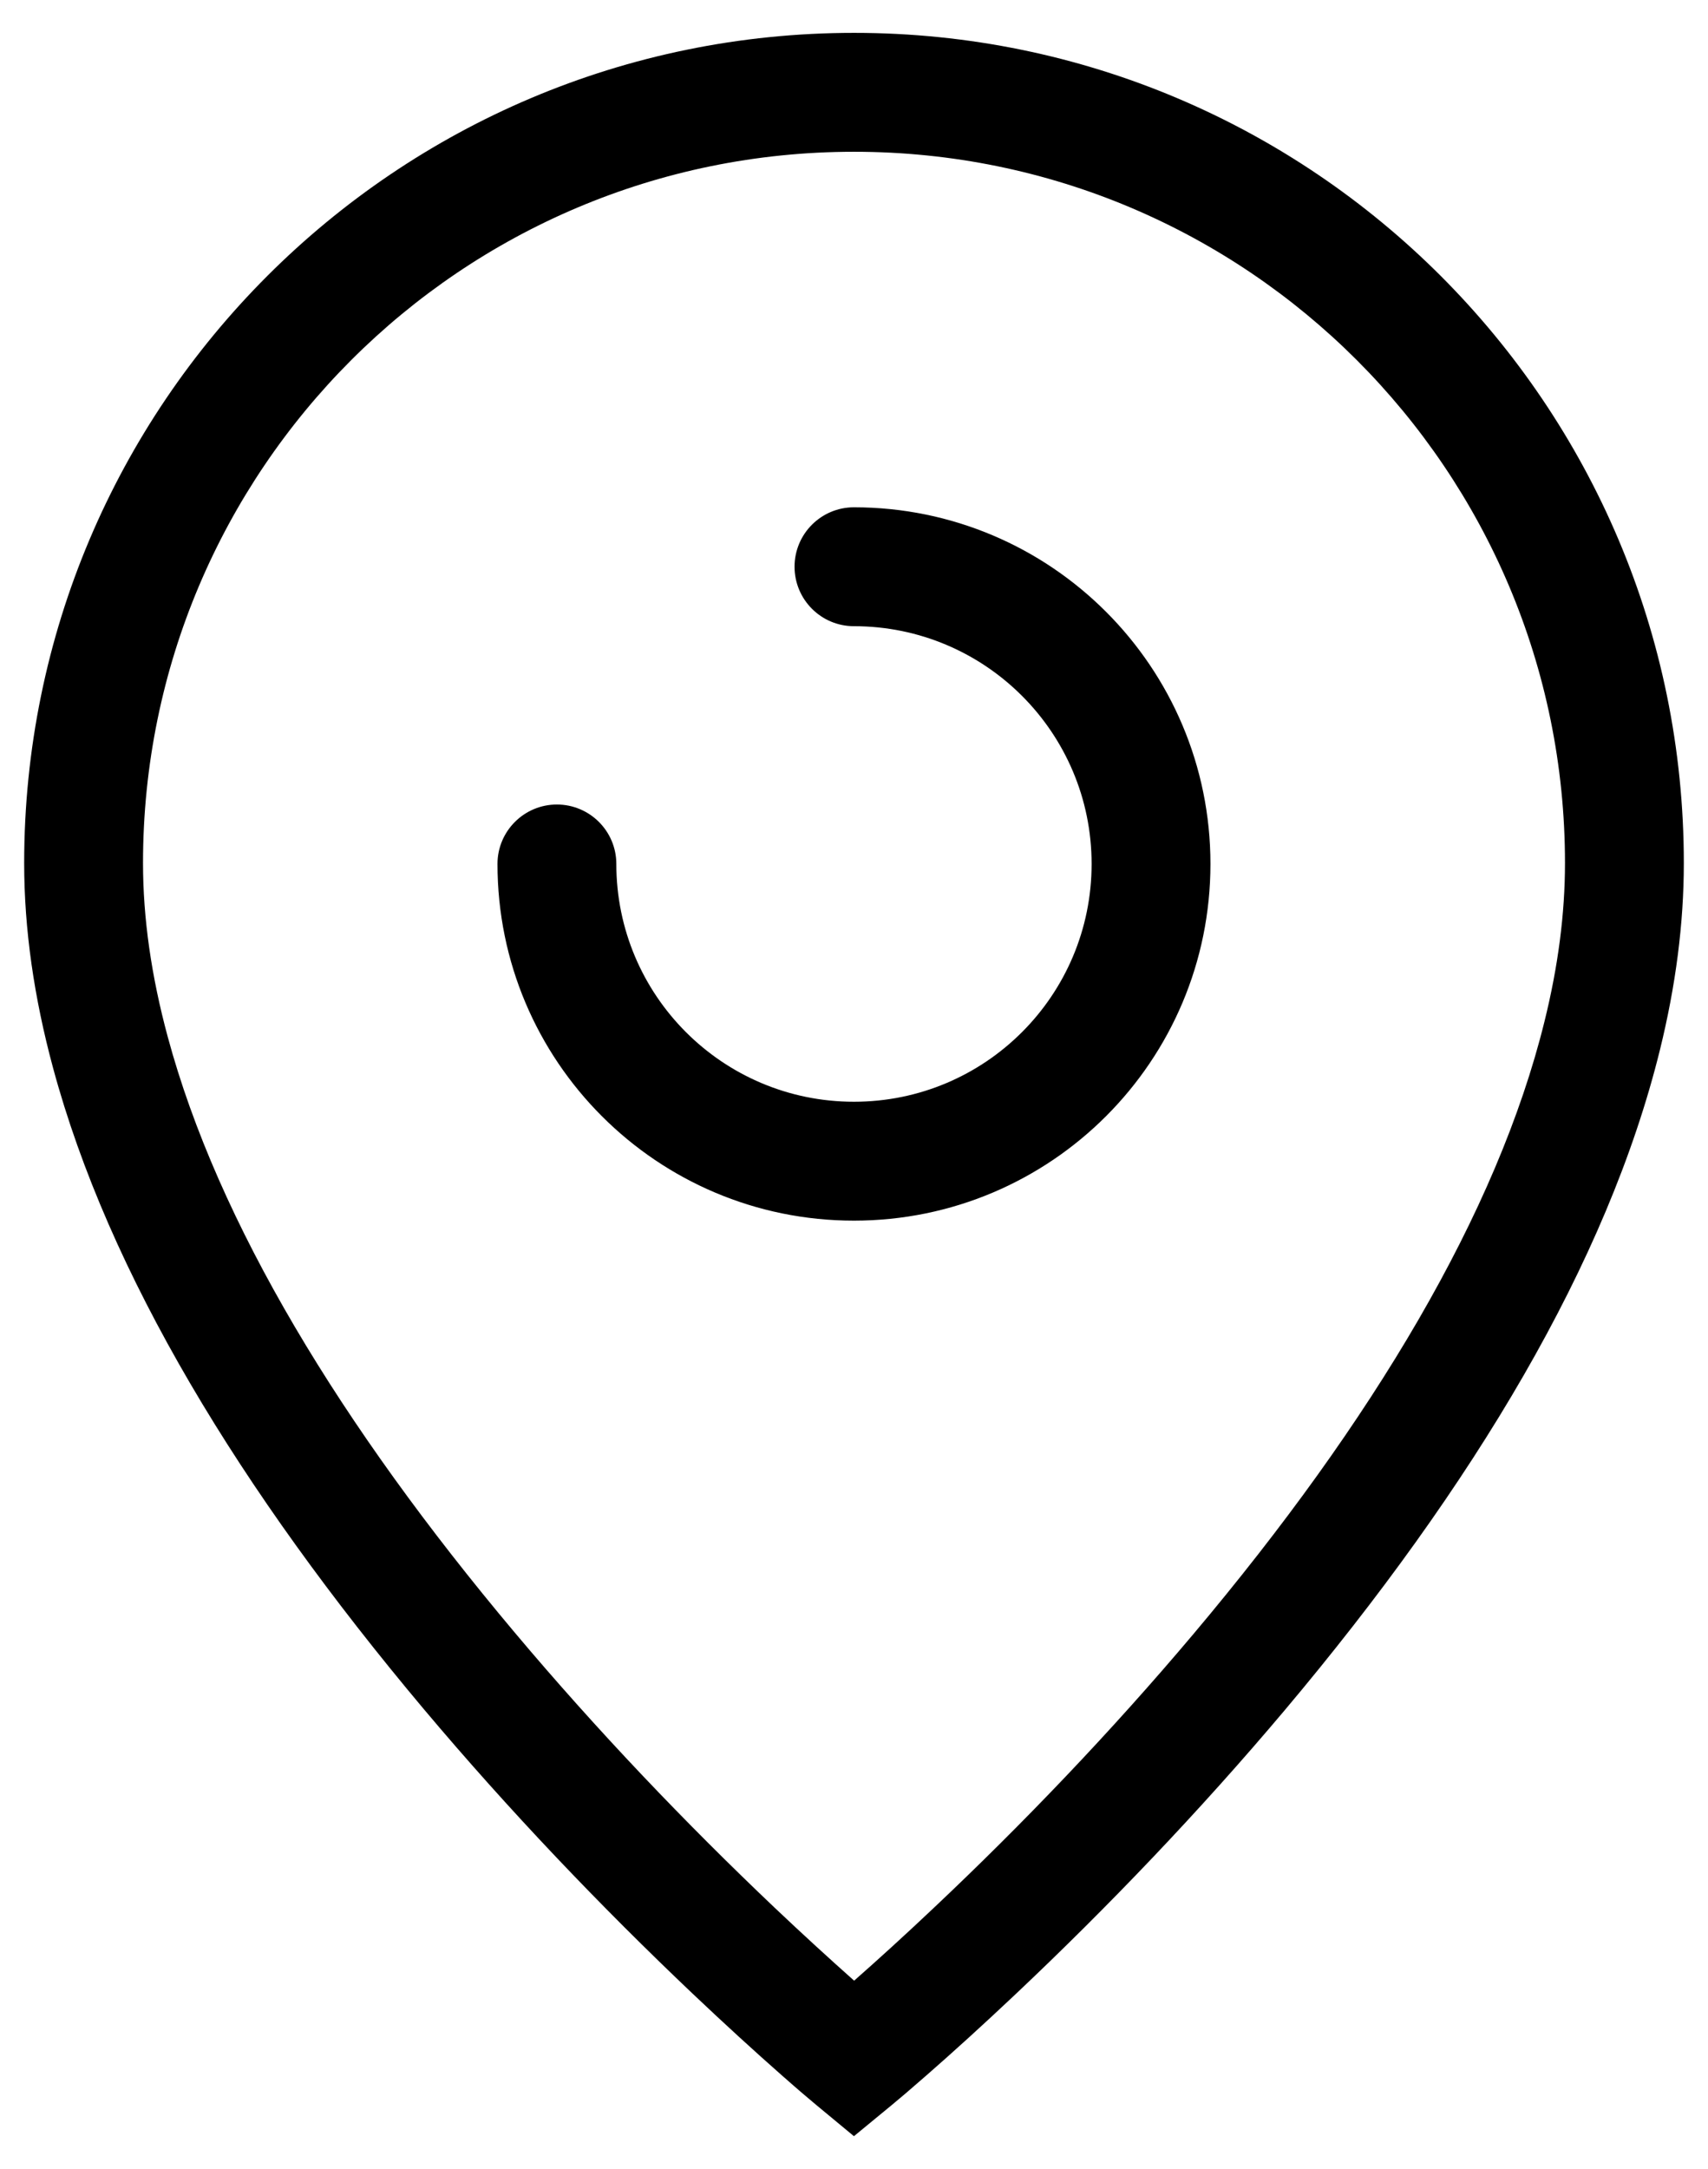 <svg width="26" height="33" viewBox="0 0 26 33" fill="none" xmlns="http://www.w3.org/2000/svg">
<path fill-rule="evenodd" clip-rule="evenodd" d="M25.632 13.131C25.632 14.053 25.508 15.001 25.268 15.974C24.471 19.204 22.439 22.596 19.556 26.02C18.249 27.57 16.852 29.026 15.454 30.345C14.964 30.807 14.509 31.22 14.1 31.577C13.852 31.794 13.674 31.945 13.575 32.026L12.999 32.5L12.424 32.024C12.326 31.943 12.147 31.791 11.9 31.573C11.491 31.213 11.036 30.798 10.546 30.334C9.148 29.008 7.751 27.548 6.444 25.994C3.649 22.668 1.653 19.377 0.807 16.245C0.518 15.176 0.368 14.137 0.368 13.131C0.368 6.154 6.024 0.5 13.001 0.5C19.978 0.5 25.632 6.154 25.632 13.131ZM14.212 29.029C15.563 27.755 16.913 26.348 18.172 24.854C20.893 21.624 22.793 18.451 23.511 15.54C23.718 14.705 23.823 13.901 23.823 13.131C23.823 7.153 18.978 2.309 13.001 2.309C7.022 2.309 2.177 7.153 2.177 13.131C2.177 13.97 2.304 14.852 2.553 15.773C3.318 18.605 5.188 21.688 7.829 24.83C9.088 26.328 10.439 27.74 11.79 29.022C12.226 29.435 12.634 29.807 13.002 30.134C13.37 29.81 13.777 29.44 14.212 29.029ZM16.617 13.144C16.617 11.147 14.997 9.527 12.999 9.527C12.5 9.527 12.095 9.122 12.095 8.622C12.095 8.123 12.5 7.718 12.999 7.718C15.996 7.718 18.426 10.148 18.426 13.144C18.426 16.142 15.997 18.571 12.999 18.571C10.002 18.571 7.573 16.142 7.573 13.144C7.573 12.645 7.978 12.24 8.477 12.24C8.977 12.24 9.382 12.645 9.382 13.144C9.382 15.143 11.001 16.762 12.999 16.762C14.998 16.762 16.617 15.143 16.617 13.144Z" fill="black"/>
</svg>
